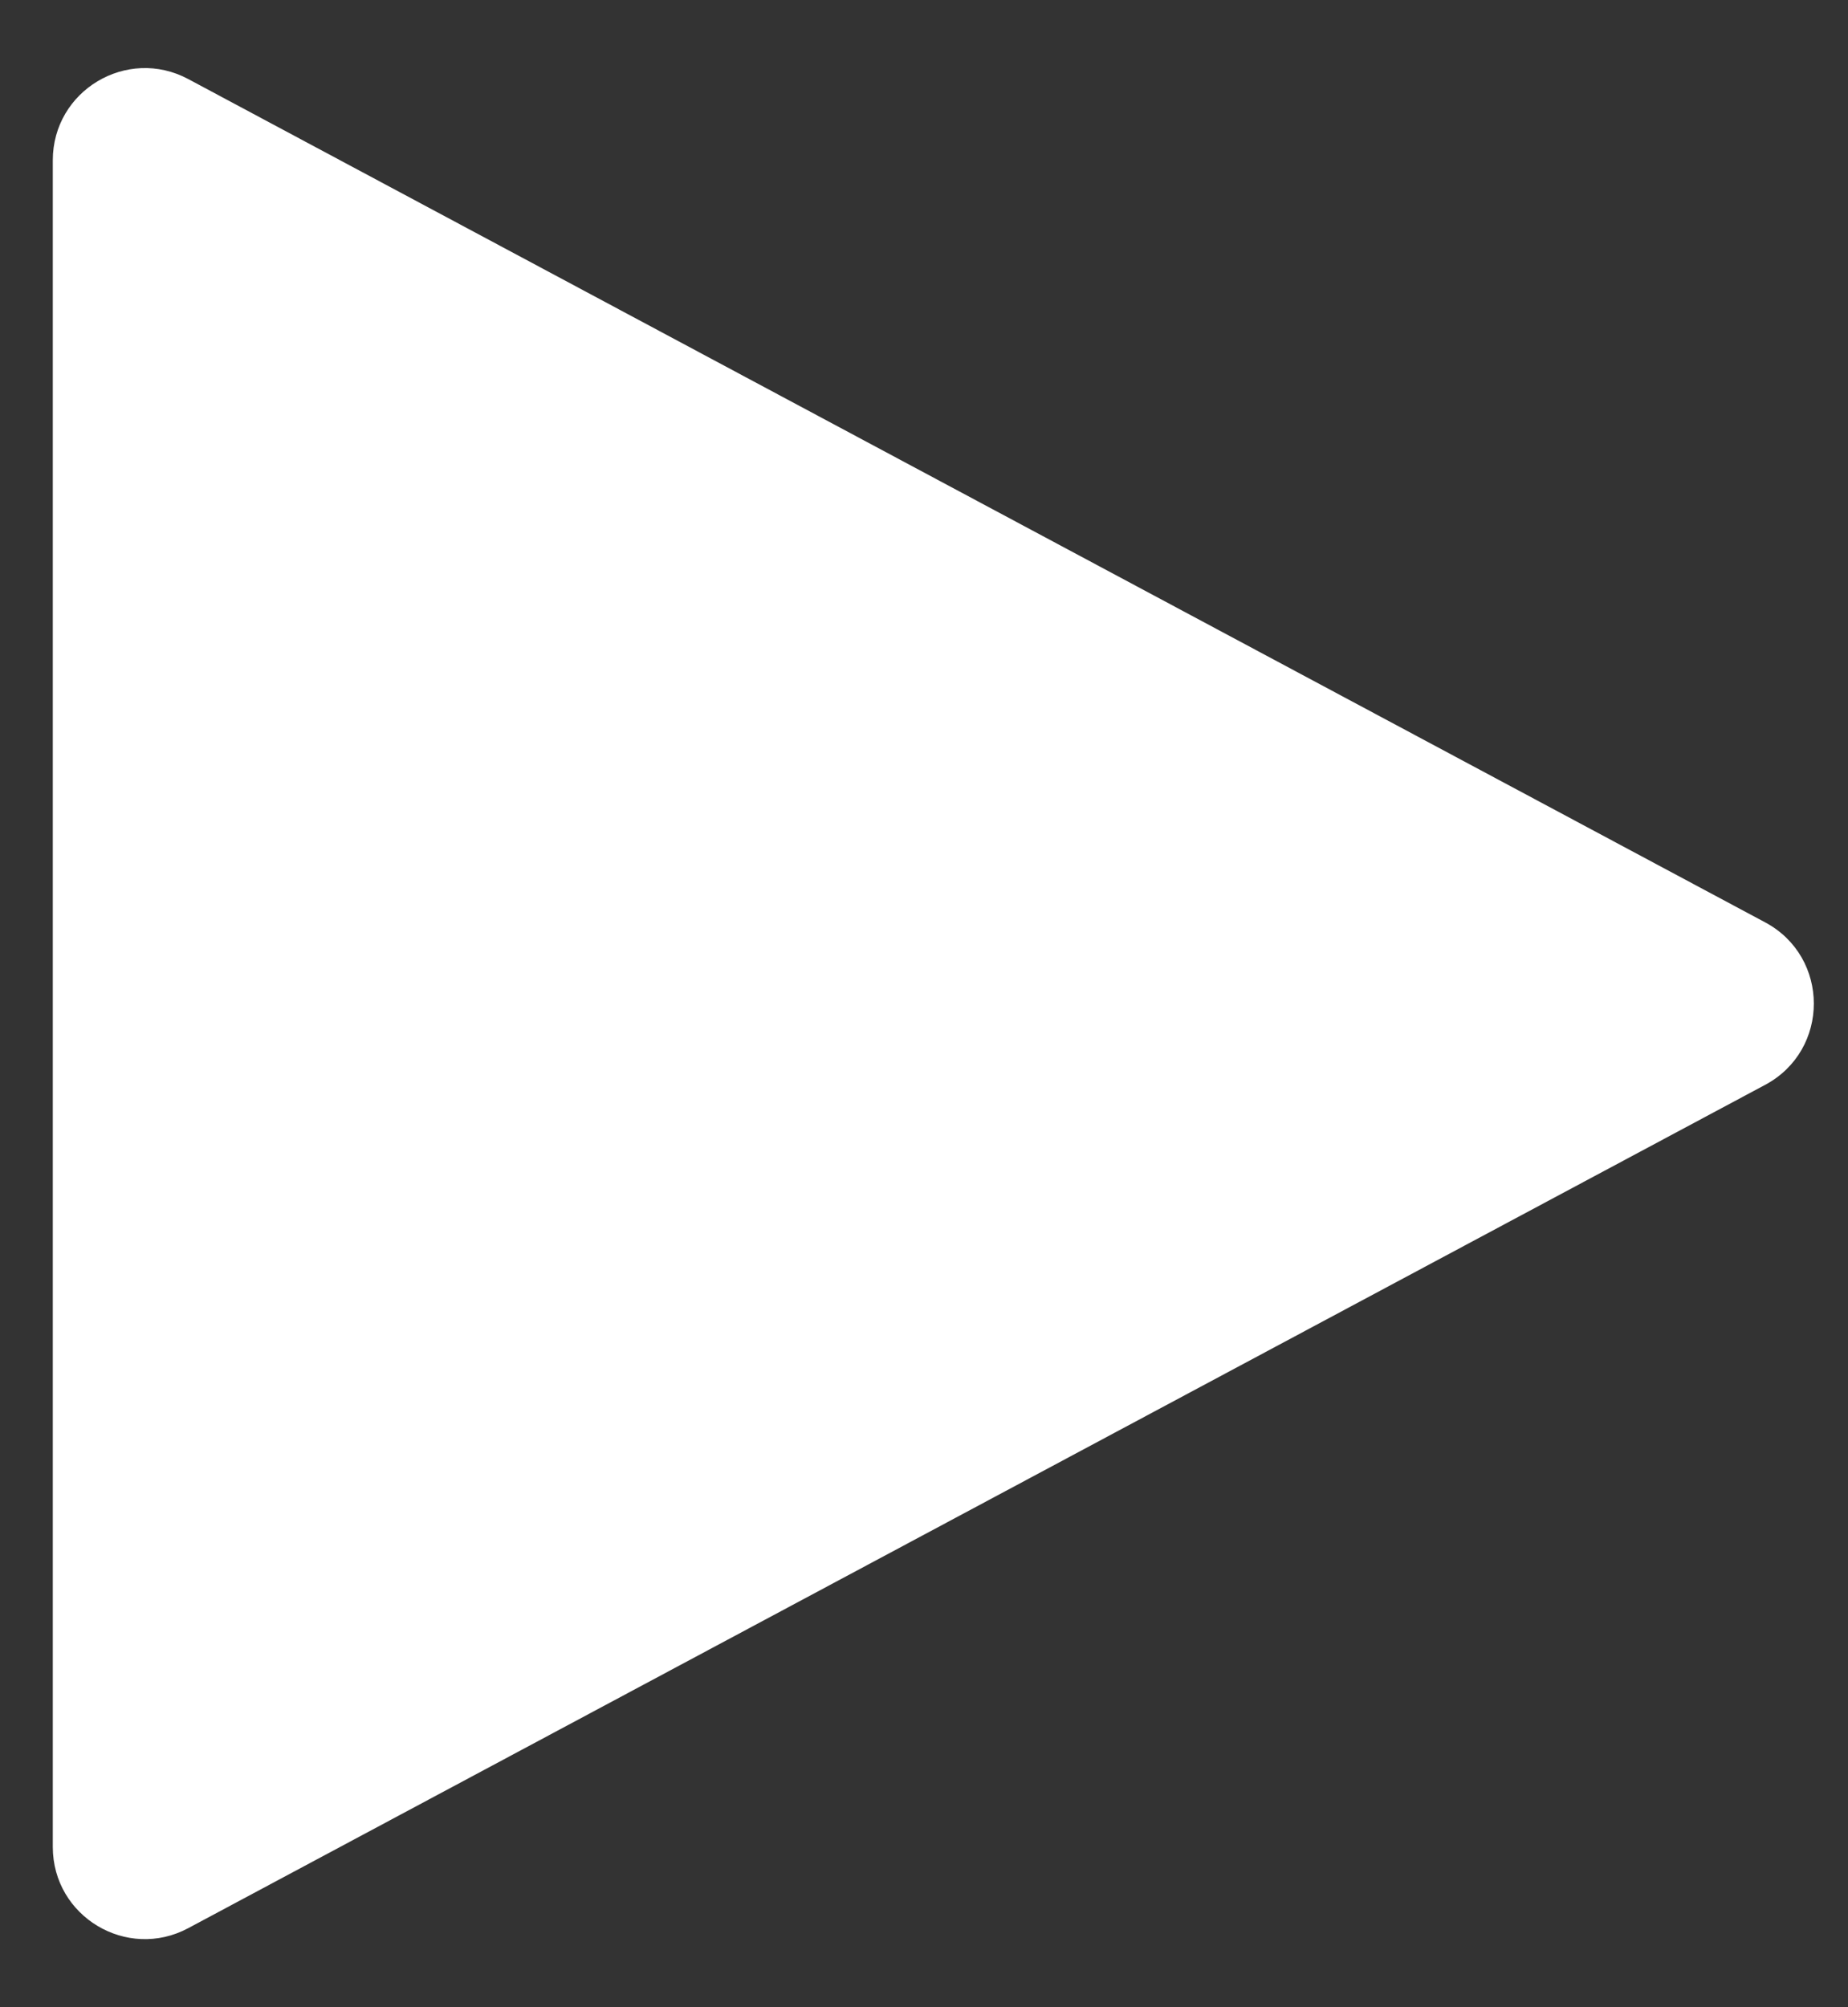 <svg width="35" height="38" viewBox="0 0 35 38" fill="none" xmlns="http://www.w3.org/2000/svg">
<rect x="0" y="0" width="35" height="38" fill="#333333" stroke="none"/>
<g clip-path="url(#clip0_1469_582)">
<path d="M33.431 17.462C34.66 18.119 34.66 19.881 33.431 20.538L3.566 36.503C2.404 37.124 1 36.283 1 34.966L1 3.034C1 1.717 2.404 0.876 3.566 1.497L33.431 17.462Z" fill="white"/>
</g>
<defs>
<clipPath id="clip0_1469_582">
<rect width="34" height="36.615" fill="white" transform="translate(0.5 0.692)"/>
</clipPath>
</defs>
</svg>
